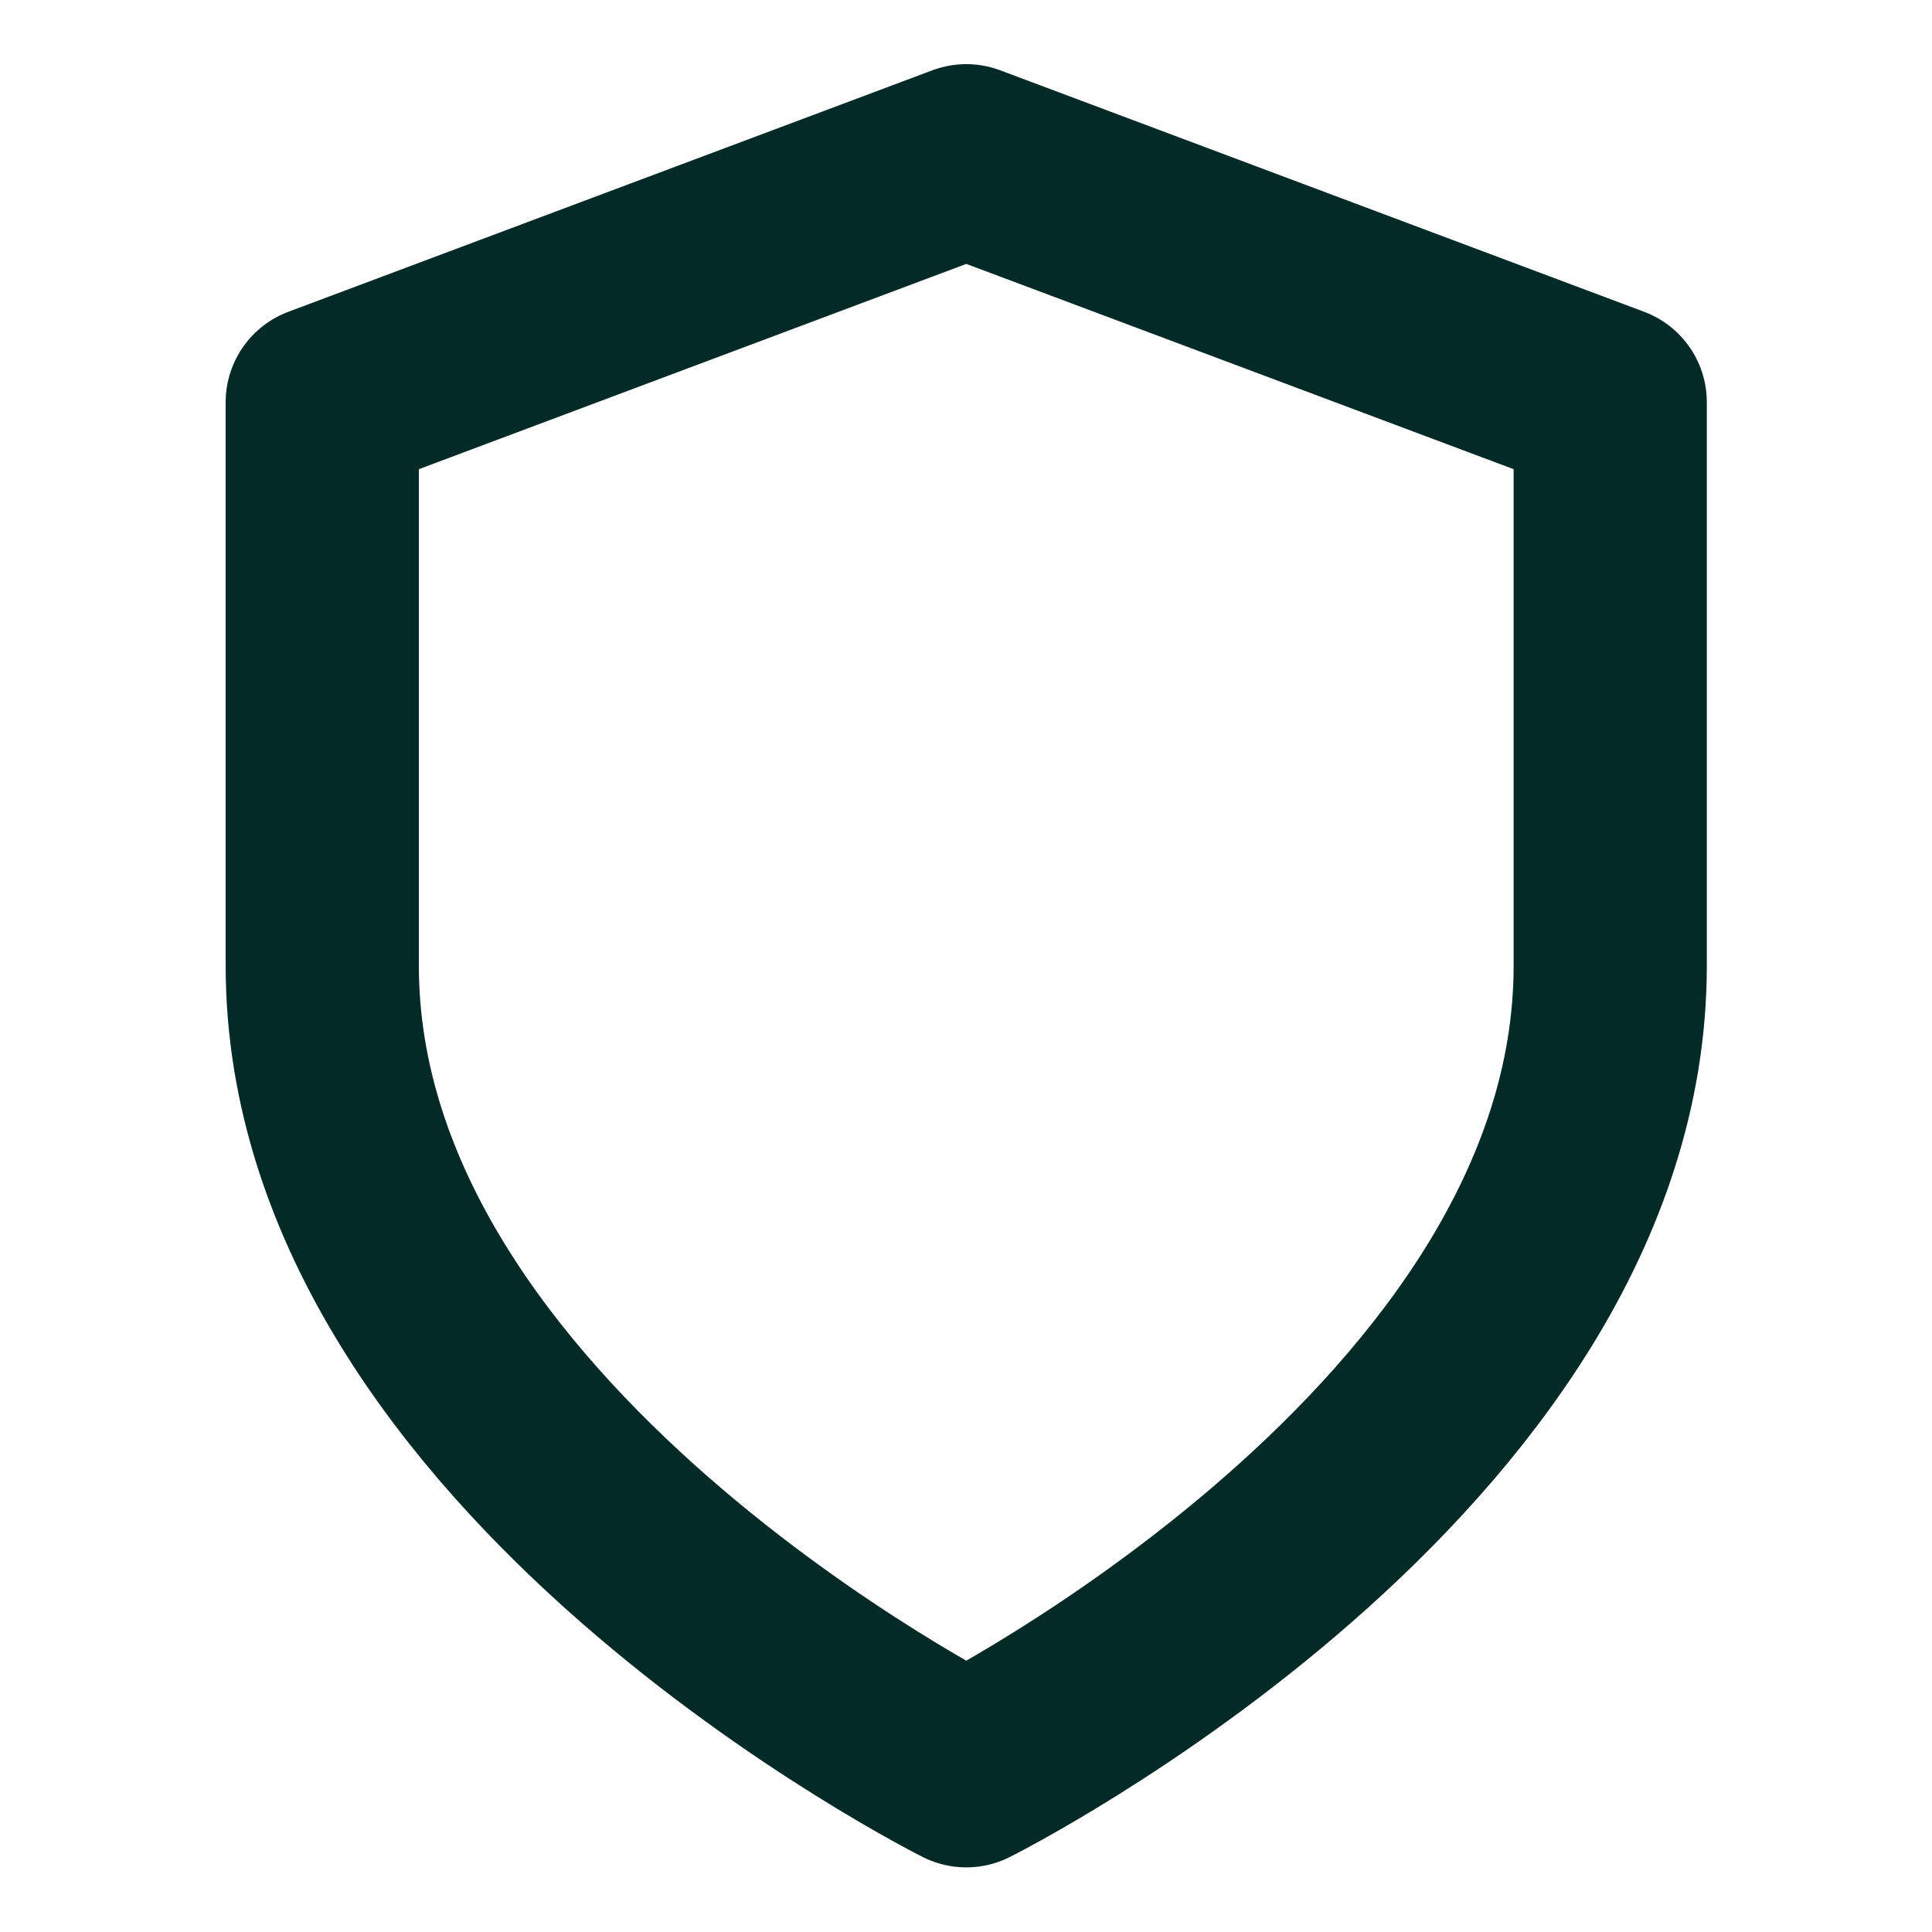 <svg width="20" height="20" viewBox="0 0 20 20" fill="none" xmlns="http://www.w3.org/2000/svg">
<path d="M10.003 18.331C10.003 18.331 16.669 14.997 16.669 9.997V4.164L10.003 1.664L3.336 4.164V9.997C3.336 14.997 10.003 18.331 10.003 18.331Z" stroke="#032A26" stroke-width="2" stroke-linecap="round" stroke-linejoin="round"/>
</svg>
